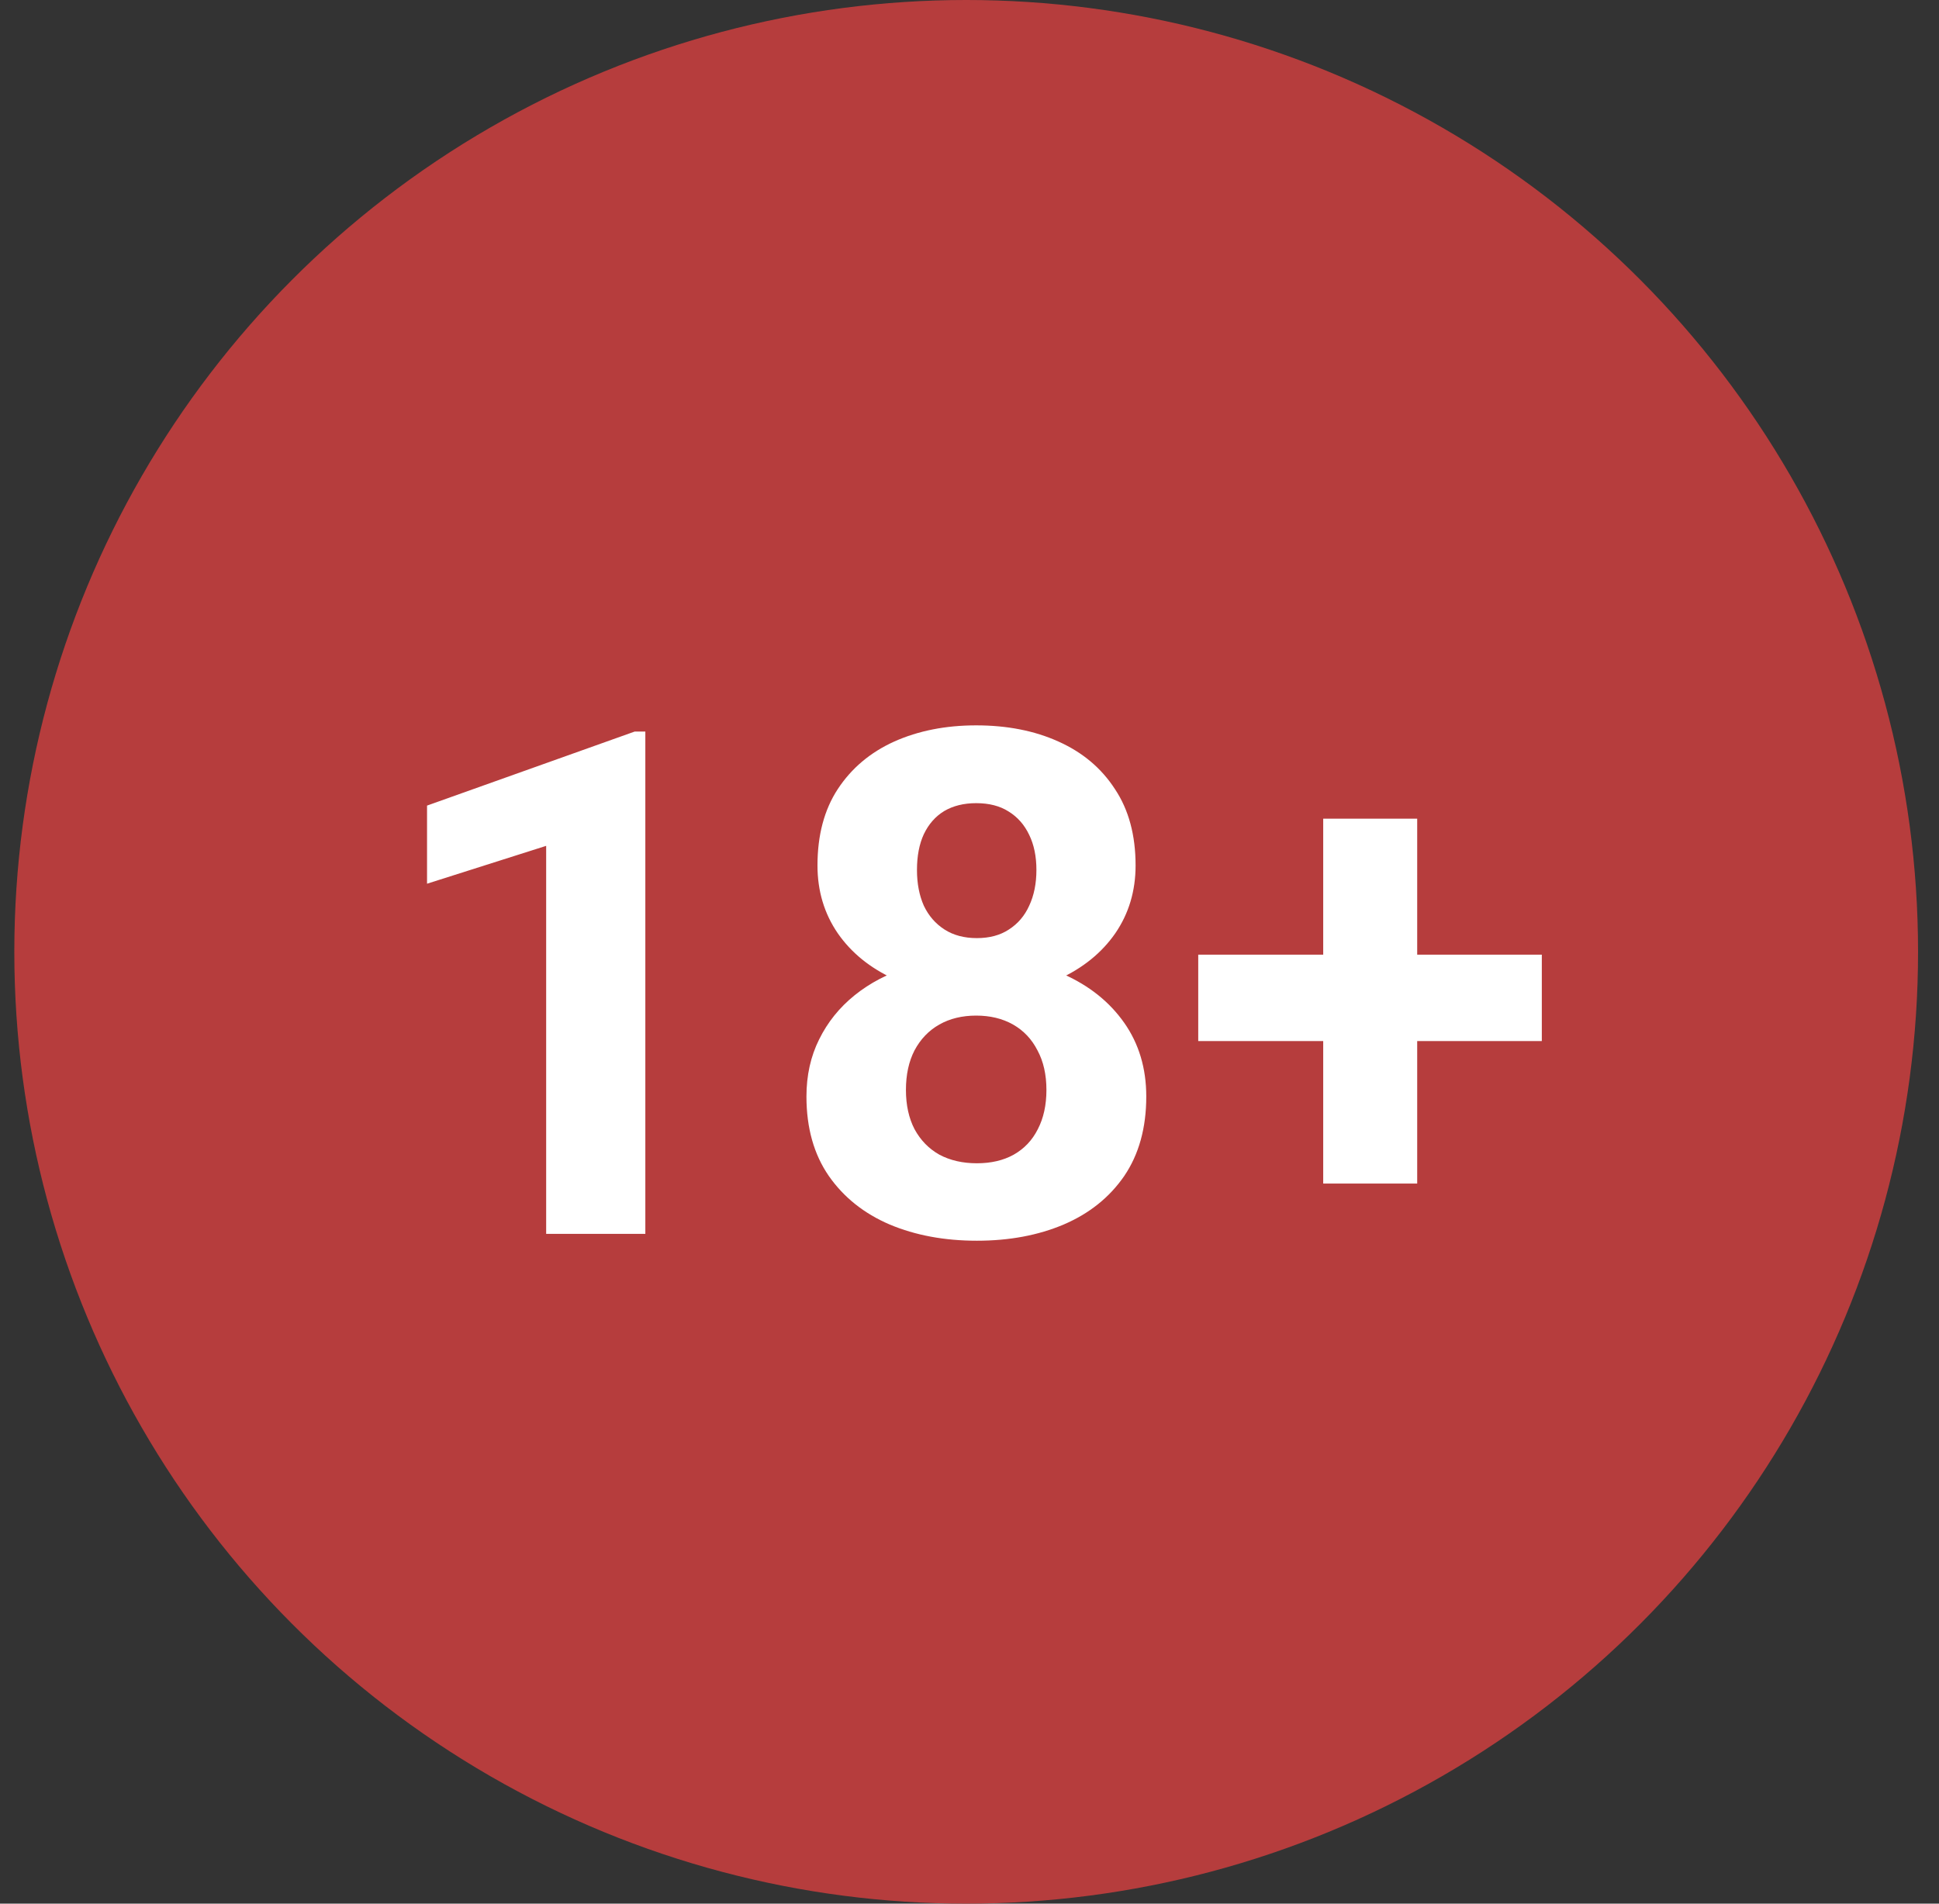 <svg width="55" height="54" viewBox="0 0 55 54" fill="none" xmlns="http://www.w3.org/2000/svg">
<rect x="0" y="0" width="55" height="54" fill="#333333" stroke="none"/>
<circle cx="27.406" cy="27" r="27" fill="#B63D3D"/>
<path d="M18.305 20.752V35H15.492V23.994L12.113 25.068V22.852L18.002 20.752H18.305ZM32.514 31.104C32.514 31.995 32.305 32.747 31.889 33.359C31.472 33.965 30.899 34.424 30.17 34.736C29.447 35.042 28.627 35.195 27.709 35.195C26.791 35.195 25.967 35.042 25.238 34.736C24.509 34.424 23.933 33.965 23.51 33.359C23.087 32.747 22.875 31.995 22.875 31.104C22.875 30.505 22.995 29.964 23.236 29.482C23.477 28.994 23.812 28.578 24.242 28.232C24.678 27.881 25.189 27.614 25.775 27.432C26.361 27.243 26.999 27.148 27.689 27.148C28.614 27.148 29.441 27.311 30.17 27.637C30.899 27.962 31.472 28.421 31.889 29.014C32.305 29.606 32.514 30.303 32.514 31.104ZM29.682 30.918C29.682 30.482 29.597 30.107 29.428 29.795C29.265 29.476 29.034 29.232 28.734 29.062C28.435 28.893 28.087 28.809 27.689 28.809C27.292 28.809 26.944 28.893 26.645 29.062C26.345 29.232 26.111 29.476 25.941 29.795C25.779 30.107 25.697 30.482 25.697 30.918C25.697 31.348 25.779 31.719 25.941 32.031C26.111 32.344 26.345 32.585 26.645 32.754C26.951 32.917 27.305 32.998 27.709 32.998C28.113 32.998 28.461 32.917 28.754 32.754C29.053 32.585 29.281 32.344 29.438 32.031C29.6 31.719 29.682 31.348 29.682 30.918ZM32.211 24.551C32.211 25.273 32.019 25.915 31.635 26.475C31.251 27.028 30.717 27.461 30.033 27.773C29.356 28.086 28.581 28.242 27.709 28.242C26.83 28.242 26.049 28.086 25.365 27.773C24.682 27.461 24.148 27.028 23.764 26.475C23.38 25.915 23.188 25.273 23.188 24.551C23.188 23.691 23.38 22.969 23.764 22.383C24.154 21.79 24.688 21.341 25.365 21.035C26.049 20.729 26.824 20.576 27.689 20.576C28.568 20.576 29.346 20.729 30.023 21.035C30.707 21.341 31.241 21.79 31.625 22.383C32.016 22.969 32.211 23.691 32.211 24.551ZM29.398 24.678C29.398 24.294 29.33 23.962 29.193 23.682C29.057 23.395 28.861 23.174 28.607 23.018C28.36 22.861 28.054 22.783 27.689 22.783C27.338 22.783 27.035 22.858 26.781 23.008C26.534 23.158 26.342 23.376 26.205 23.662C26.075 23.942 26.01 24.281 26.01 24.678C26.01 25.062 26.075 25.4 26.205 25.693C26.342 25.98 26.537 26.204 26.791 26.367C27.045 26.53 27.351 26.611 27.709 26.611C28.067 26.611 28.37 26.53 28.617 26.367C28.871 26.204 29.063 25.98 29.193 25.693C29.33 25.4 29.398 25.062 29.398 24.678ZM43.734 27.08V29.531H33.988V27.08H43.734ZM40.199 23.223V33.574H37.533V23.223H40.199Z" fill="white"/>
</svg>
